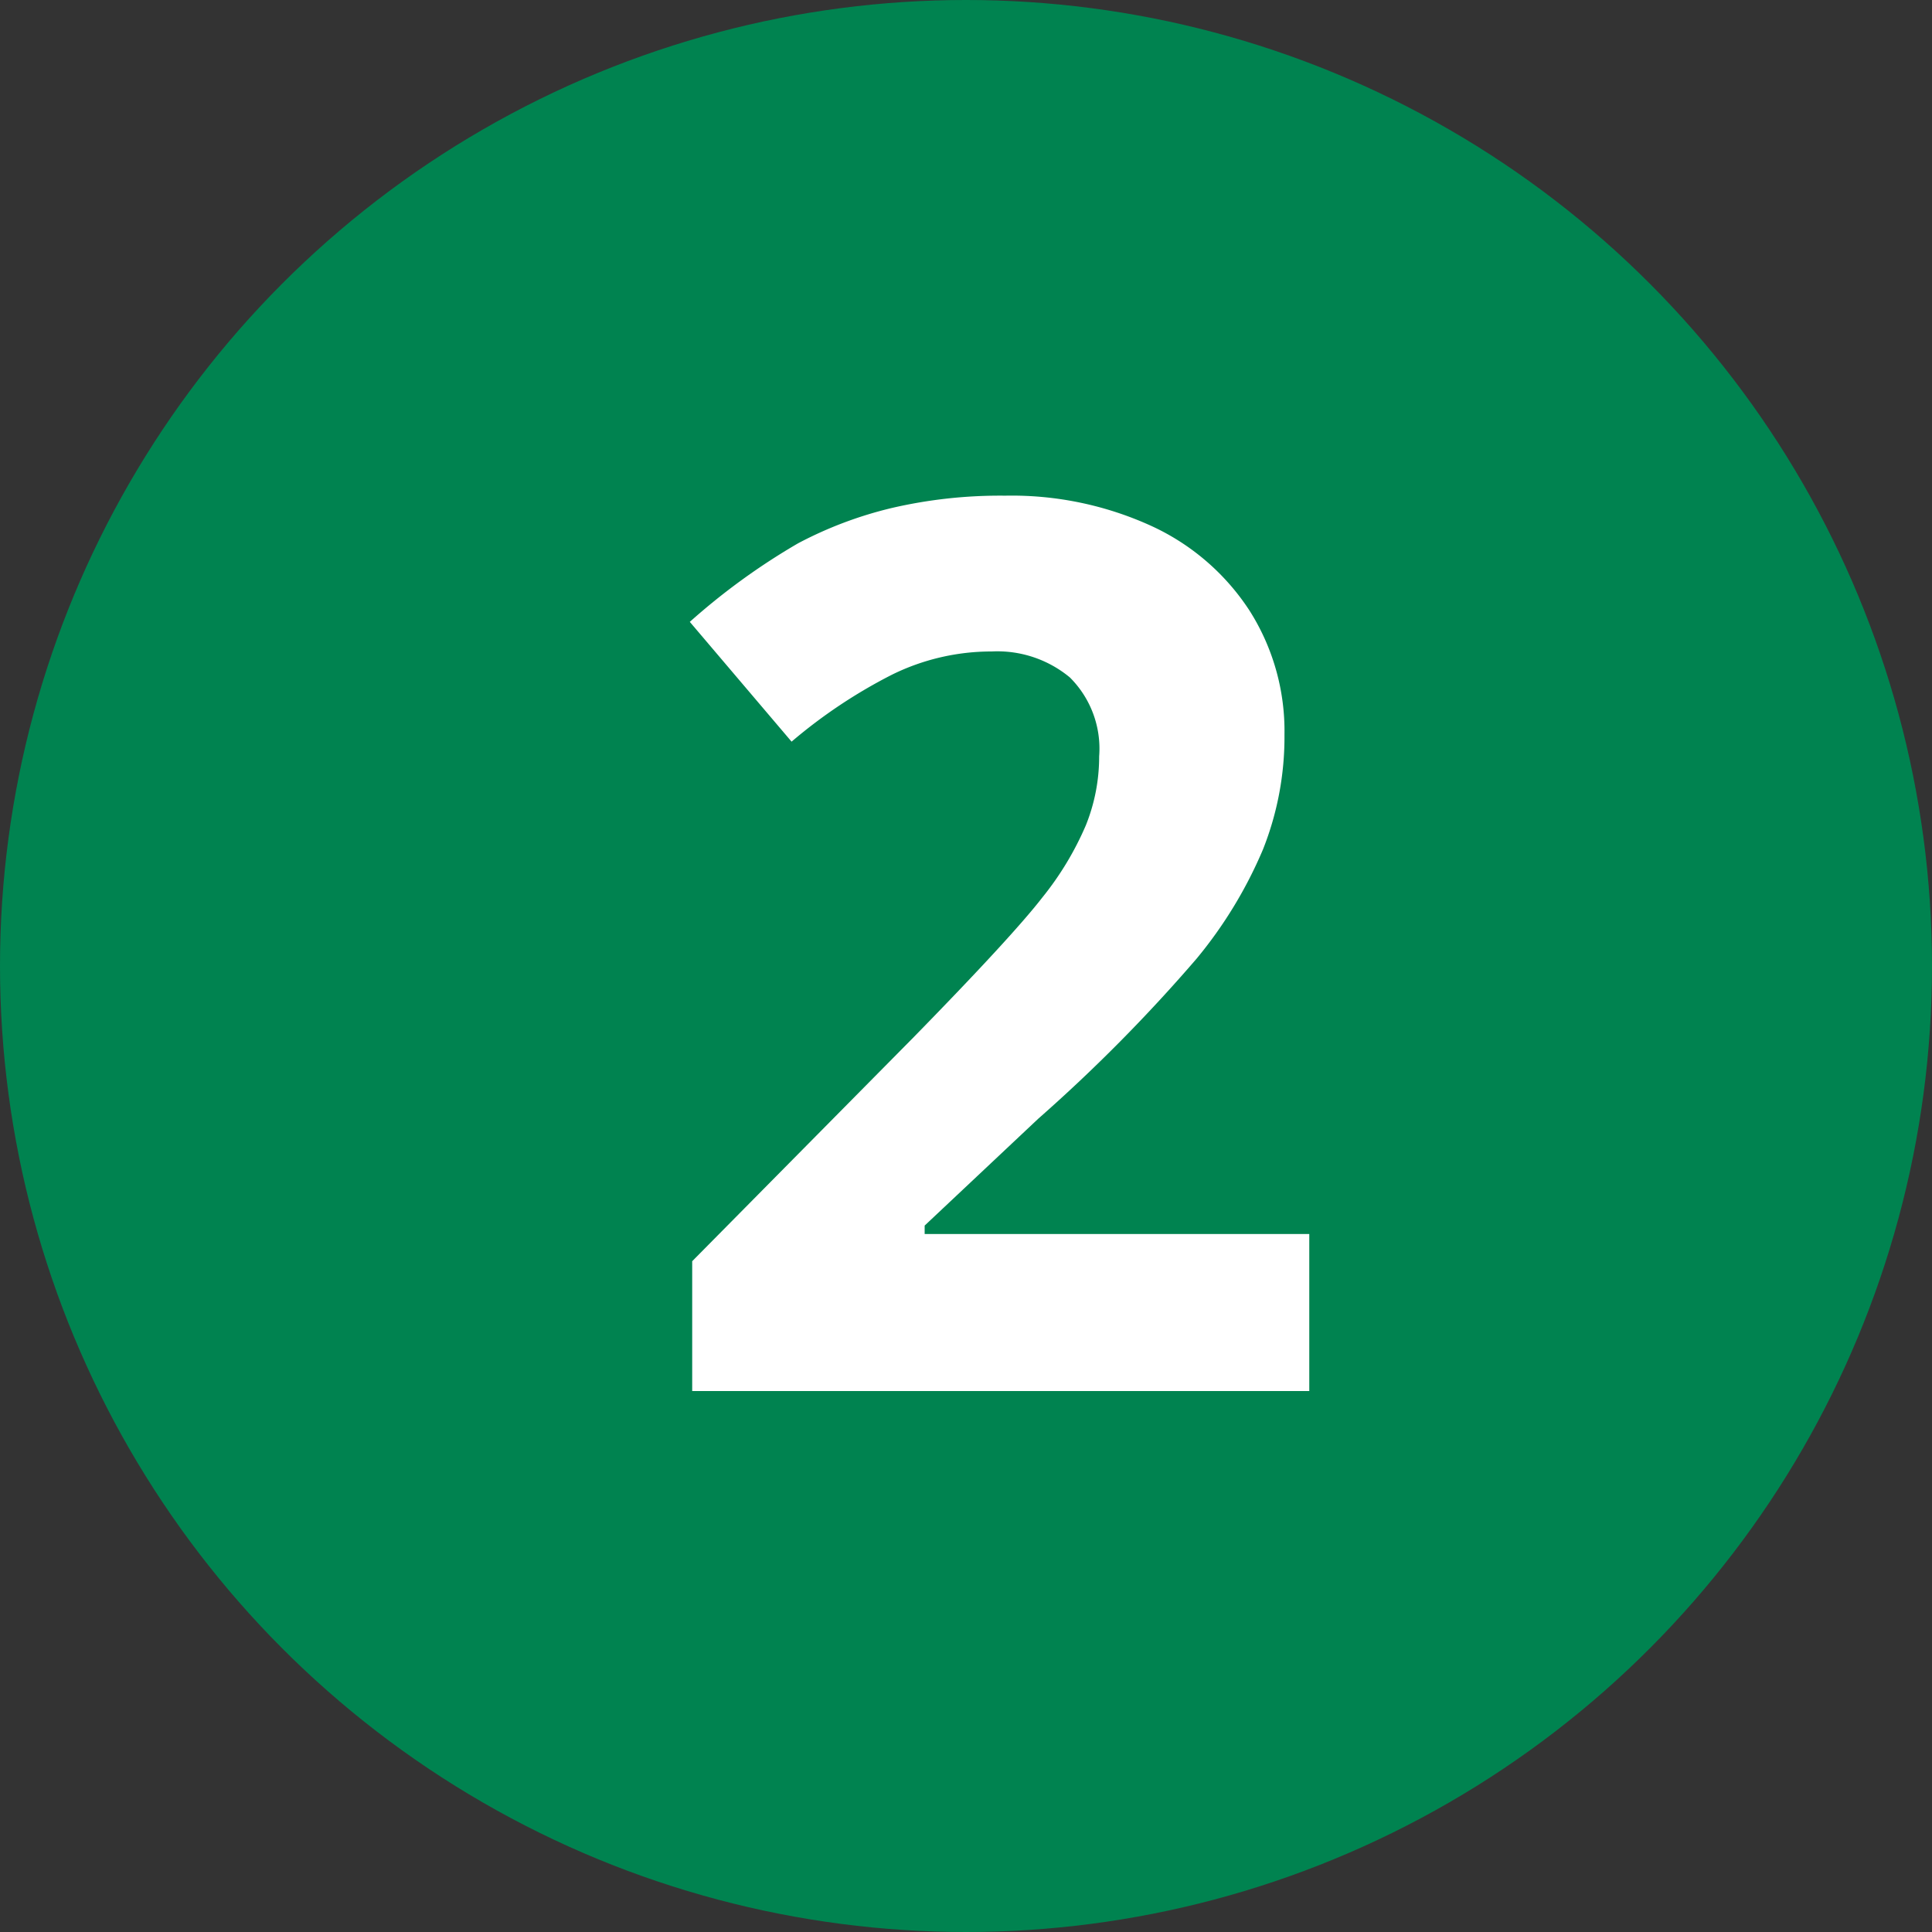 <svg xmlns="http://www.w3.org/2000/svg" width="25" height="25"><rect width="100%" height="100%" fill="#333333" stroke="none"/><g data-name="グループ 2579" transform="translate(4 4)"><circle data-name="楕円形 66" cx="12.5" cy="12.5" r="12.5" transform="translate(-4 -4)" fill="#008350"/><path data-name="パス 2255" d="M12.942 14H4.957v-1.68l2.867-2.9q1.274-1.303 1.664-1.807a3.978 3.978 0 00.563-.934 2.377 2.377 0 00.172-.891 1.3 1.3 0 00-.379-1.022 1.469 1.469 0 00-1.012-.336 2.909 2.909 0 00-1.289.3 6.652 6.652 0 00-1.3.867l-1.317-1.55a8.563 8.563 0 011.4-1.016 5.133 5.133 0 011.211-.457 6.2 6.2 0 011.469-.16 4.349 4.349 0 011.891.391A3.016 3.016 0 0112.168 3.9a2.906 2.906 0 01.453 1.609 3.939 3.939 0 01-.277 1.48 5.684 5.684 0 01-.861 1.417 21.009 21.009 0 01-2.049 2.071l-1.469 1.382v.109h4.977z" fill="#fff"/></g></svg>